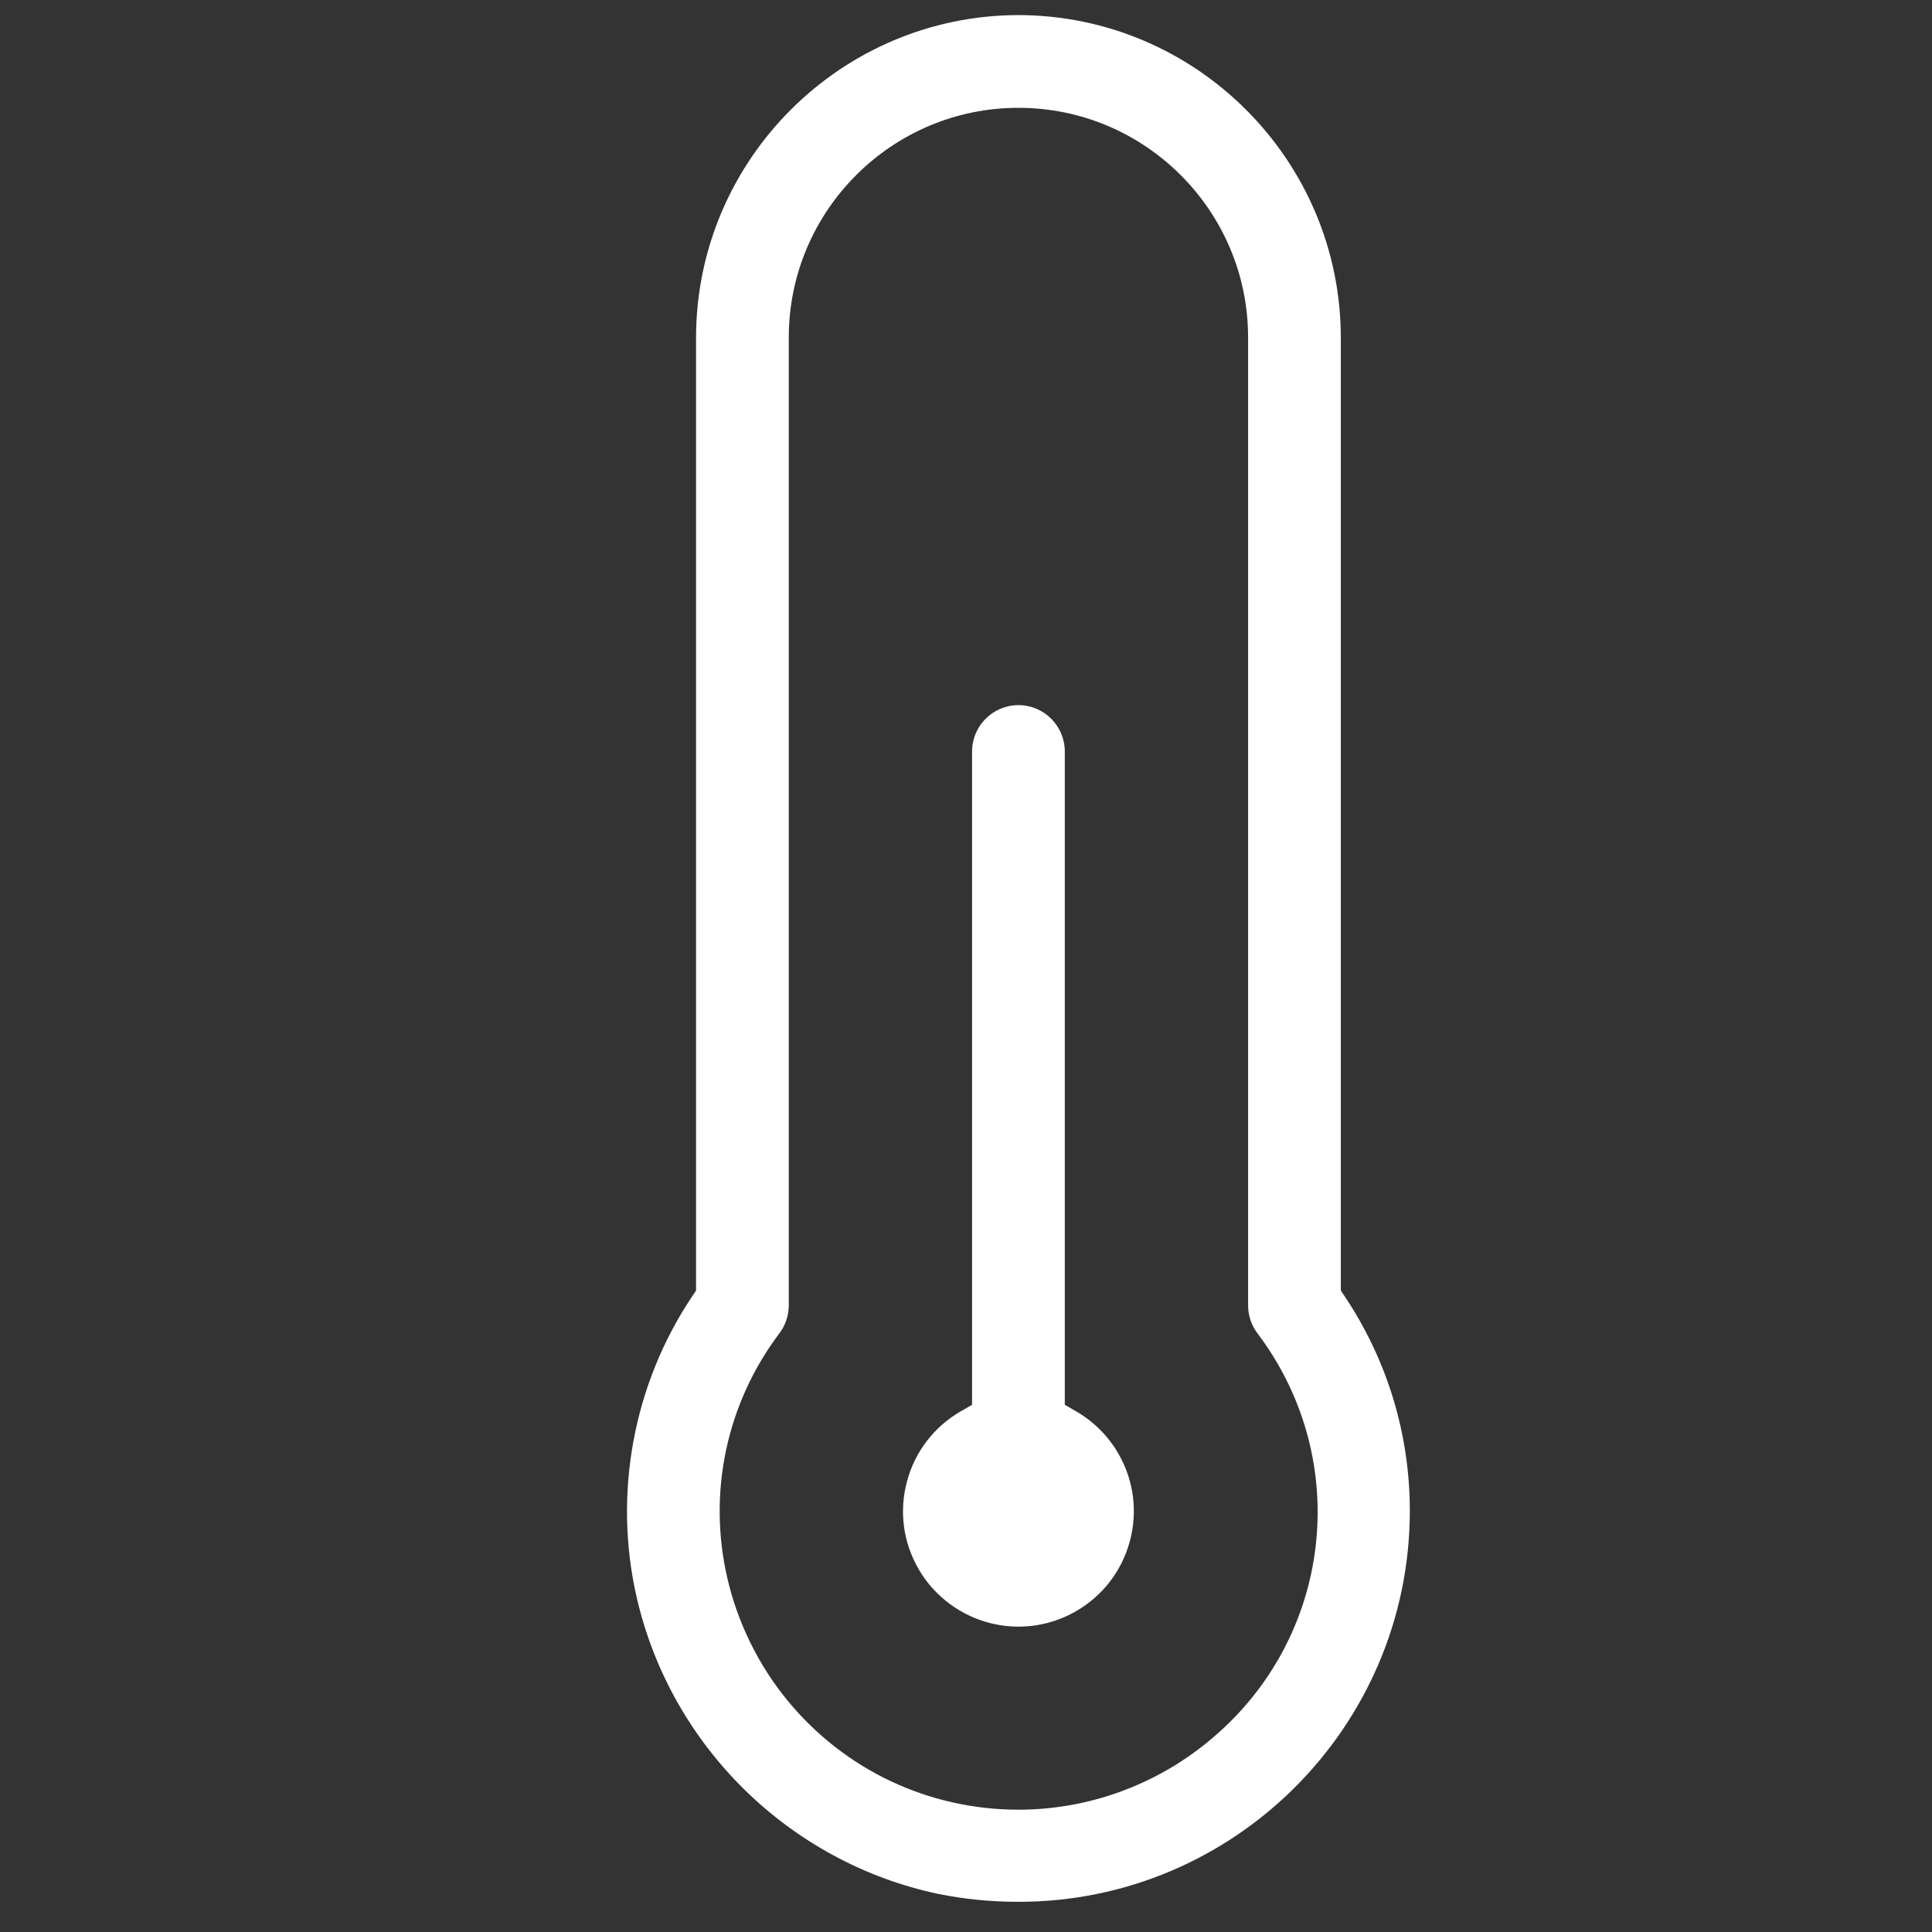 <svg xmlns="http://www.w3.org/2000/svg" xmlns:xlink="http://www.w3.org/1999/xlink" id="Capa_1" x="0px" y="0px" width="256px" height="256px" viewBox="1392.141 0 256 256" xml:space="preserve">
<rect x="1392.141" y="0" width="256" height="256" fill="#333333" stroke="none"/>
<path fill="#FFFFFF" d="M1534.732,187.01l-1.5-0.866v-1.731V99.578c0-3.388-2.756-6.144-6.144-6.144s-6.144,2.756-6.144,6.144  v84.834v1.732l-1.5,0.865c-3.536,2.042-6.065,5.339-7.122,9.283c-1.058,3.944-0.516,8.063,1.526,11.6  c2.723,4.717,7.802,7.646,13.256,7.646c2.665,0,5.302-0.709,7.626-2.051c3.537-2.042,6.066-5.339,7.124-9.283  c1.057-3.944,0.515-8.063-1.527-11.6C1538.988,190.285,1537.053,188.351,1534.732,187.01z"></path>
<path fill="#FFFFFF" d="M1578.95,200.322v-0.166c-0.008-10.144-2.994-19.963-8.637-28.395l-0.507-0.758v-0.911V44.717  c-0.028-23.523-19.191-42.687-42.718-42.717c-23.526,0.031-42.689,19.194-42.717,42.721v125.372v0.912l-0.508,0.758  c-7.822,11.677-10.502,26.23-7.35,39.928c4.531,19.693,20.236,35.11,40.012,39.276c3.42,0.684,6.957,1.033,10.48,1.033h0.14  C1555.641,252,1578.88,228.817,1578.95,200.322z M1552.316,230.698l-0.146,0.124c-7.058,5.785-15.96,8.972-25.07,8.972  c-11.915,0-23.077-5.28-30.624-14.485c-3.856-4.703-6.612-10.323-7.972-16.253c-2.605-11.326-0.08-23.142,6.933-32.415  c0.785-1.047,1.222-2.355,1.222-3.677V44.717c0-16.78,13.65-30.431,30.43-30.431c16.78,0,30.432,13.651,30.432,30.431v128.255  c0,1.322,0.436,2.631,1.228,3.686C1571.521,193.563,1568.689,217.269,1552.316,230.698z"></path>
</svg>